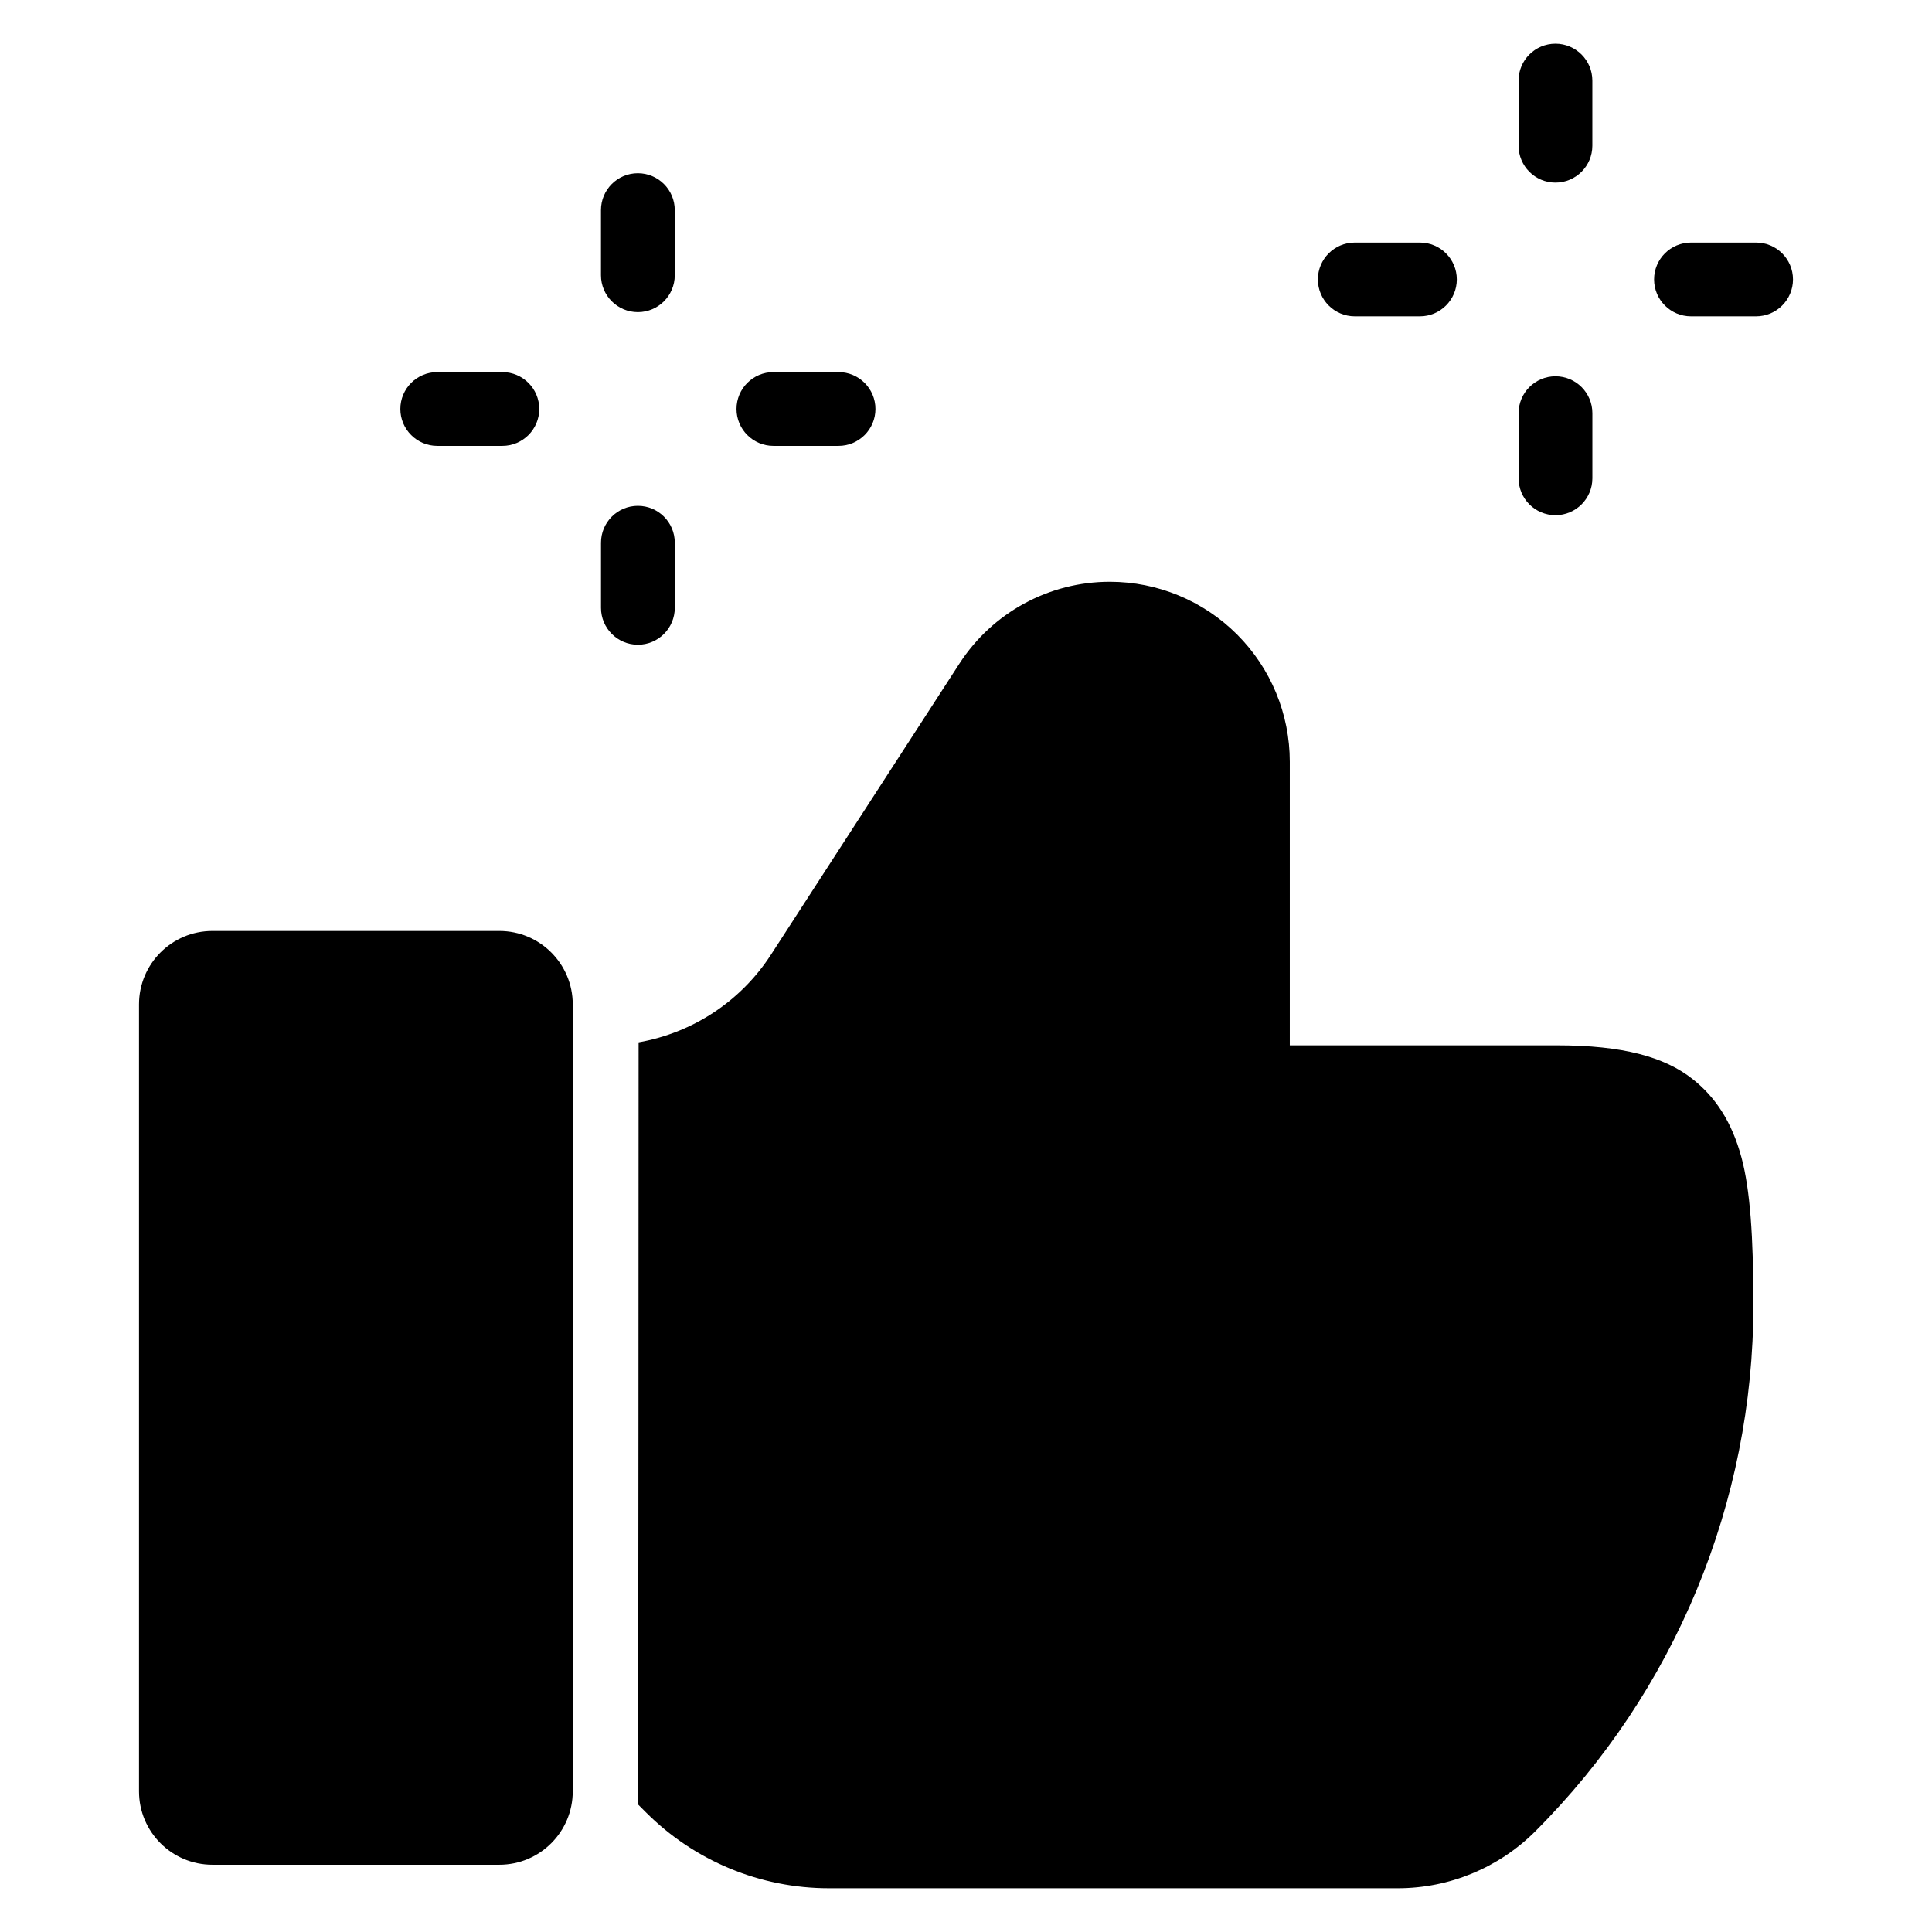 <?xml version="1.0" encoding="UTF-8"?>
<!-- Uploaded to: SVG Repo, www.svgrepo.com, Generator: SVG Repo Mixer Tools -->
<svg fill="#000000" width="800px" height="800px" version="1.1" viewBox="144 144 512 512" xmlns="http://www.w3.org/2000/svg">
 <path d="m313.24 420.23c14.281-2.504 27.055-10.836 35.078-23.234 16.438-25.387 38.258-59.094 49.957-77.168 8.746-13.504 23.738-21.66 39.824-21.66h0.012c12.648 0 24.781 5.027 33.727 13.973 8.945 8.945 13.969 21.074 13.969 33.727v75.156h70.777c17.504 0 28.551 3.066 35.977 8.938 5.84 4.617 10.336 11.055 12.969 20.871 2.269 8.465 3.137 20.855 3.137 38.977 0 52.328-20.785 102.51-57.789 139.5v0.004c-9.668 9.664-22.777 15.094-36.445 15.094h-150.77c-18.16 0-35.586-7.219-48.43-20.062l-2.156-2.156c0.105-1.141 0.16-201.97 0.16-201.97zm-17.457-10.066c0-10.746-8.711-19.453-19.453-19.453h-76.039c-10.746 0-19.453 8.711-19.453 19.453v208.56c0 10.746 8.711 19.453 19.453 19.453h76.039c10.746 0 19.453-8.711 19.453-19.453zm7.488-122.34c0-5.398 4.379-9.777 9.777-9.777s9.777 4.379 9.777 9.777v17.258c0 5.398-4.379 9.777-9.777 9.777s-9.777-4.379-9.777-9.777zm243.17-34.332v17.258c0 5.398 4.379 9.777 9.777 9.777 5.391 0 9.777-4.379 9.777-9.777v-17.258c0-5.398-4.383-9.777-9.777-9.777-5.398 0-9.777 4.379-9.777 9.777zm-269.31-10.883h-17.258c-5.398 0-9.777 4.379-9.777 9.777 0 5.391 4.379 9.777 9.777 9.777h17.258c5.398 0 9.777-4.383 9.777-9.777 0-5.398-4.379-9.777-9.777-9.777zm89.094 0h-17.266c-5.398 0-9.777 4.379-9.777 9.777 0 5.391 4.379 9.777 9.777 9.777h17.266c5.391 0 9.777-4.383 9.777-9.777 0-5.398-4.383-9.777-9.777-9.777zm243.16-34.332h-17.258c-5.398 0-9.777 4.379-9.777 9.777 0 5.391 4.379 9.777 9.777 9.777h17.258c5.398 0 9.777-4.383 9.777-9.777 0-5.398-4.379-9.777-9.777-9.777zm-89.09 0h-17.266c-5.398 0-9.777 4.379-9.777 9.777 0 5.391 4.379 9.777 9.777 9.777h17.266c5.391 0 9.777-4.383 9.777-9.777 0-5.398-4.383-9.777-9.777-9.777zm-217.03-8.594c0-5.398 4.379-9.777 9.777-9.777s9.777 4.379 9.777 9.777v17.258c0 5.398-4.379 9.777-9.777 9.777s-9.777-4.379-9.777-9.777zm243.17-34.332c0-5.398 4.379-9.777 9.777-9.777 5.391 0 9.777 4.379 9.777 9.777v17.266c0 5.391-4.383 9.777-9.777 9.777-5.398 0-9.777-4.383-9.777-9.777z" fill-rule="evenodd"/>
</svg>